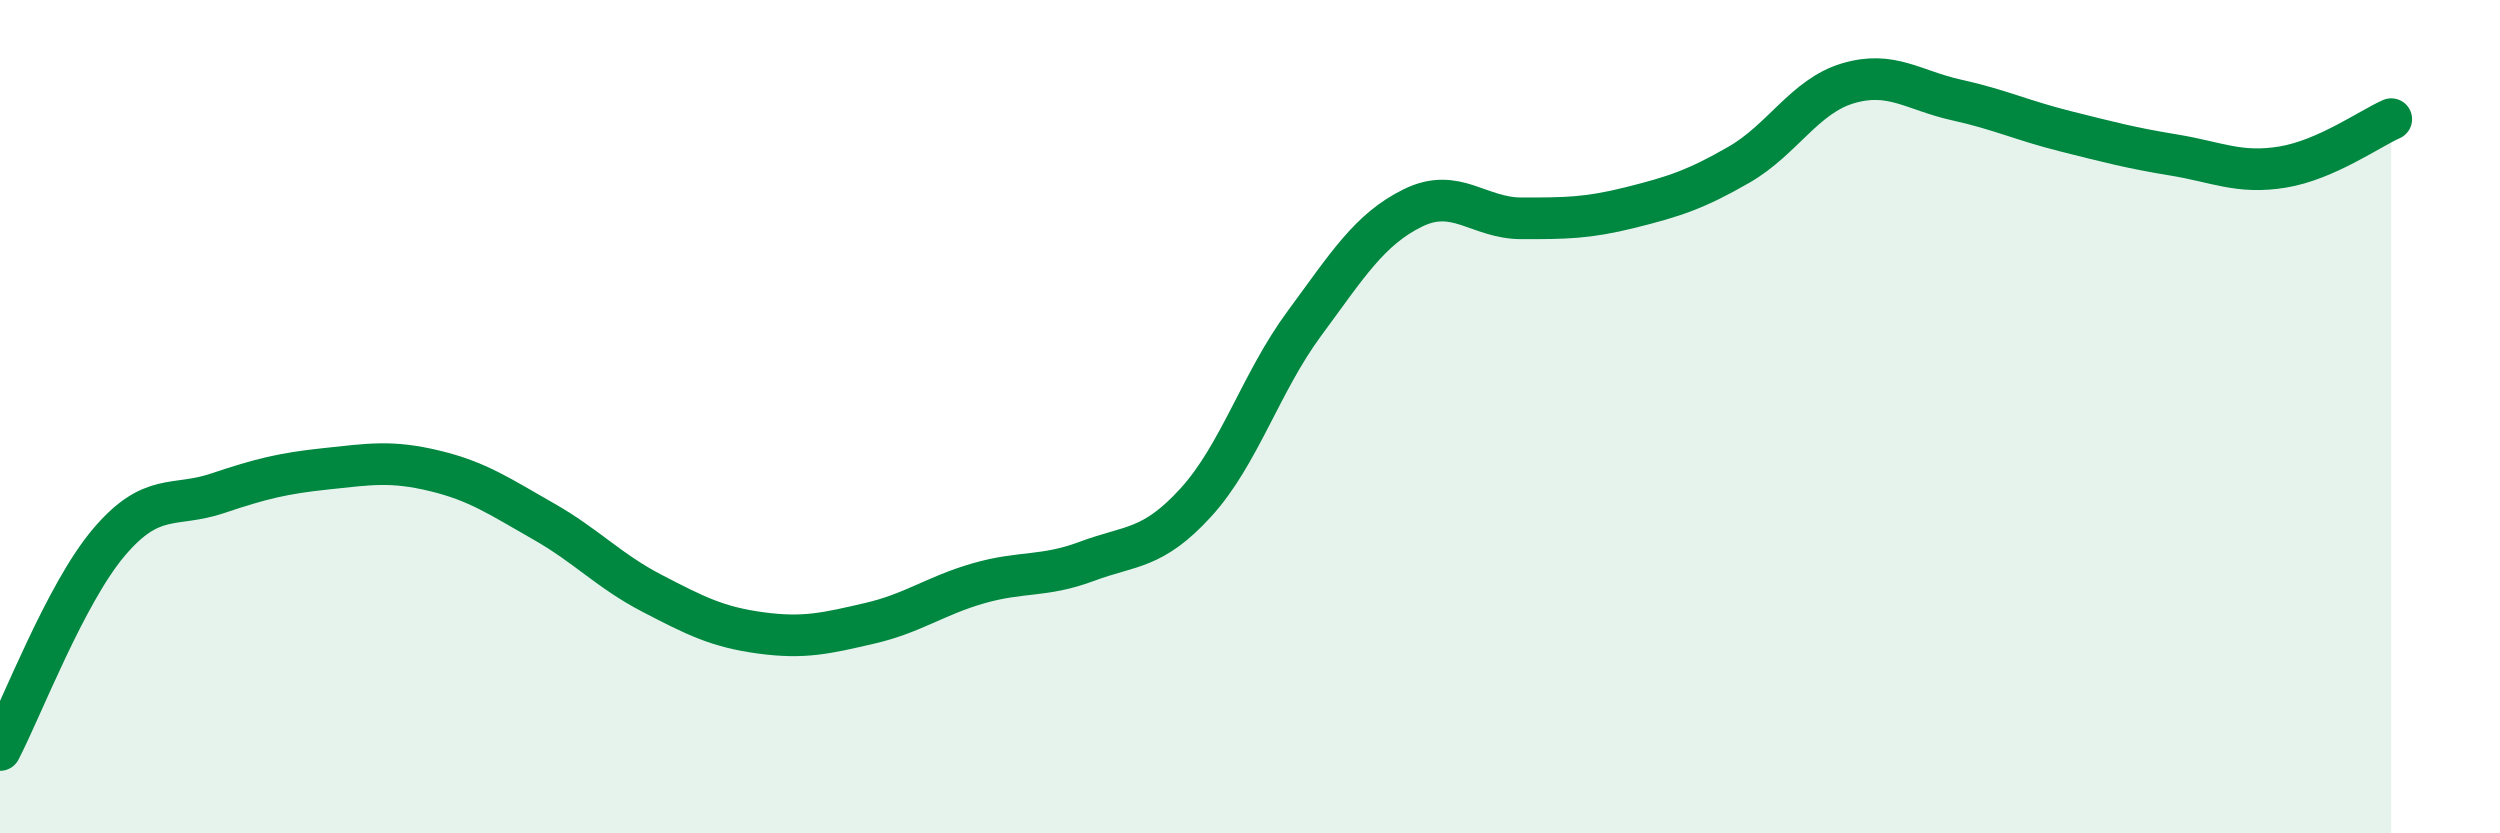 
    <svg width="60" height="20" viewBox="0 0 60 20" xmlns="http://www.w3.org/2000/svg">
      <path
        d="M 0,18 C 0.52,17 1.57,14.25 2.61,13.02 C 3.65,11.79 4.18,12.19 5.22,11.84 C 6.26,11.49 6.79,11.36 7.83,11.25 C 8.87,11.14 9.39,11.05 10.43,11.3 C 11.47,11.55 12,11.92 13.04,12.51 C 14.08,13.1 14.61,13.7 15.65,14.24 C 16.69,14.78 17.22,15.05 18.26,15.19 C 19.3,15.33 19.83,15.2 20.87,14.96 C 21.91,14.72 22.44,14.3 23.48,14 C 24.52,13.7 25.05,13.86 26.09,13.47 C 27.13,13.08 27.66,13.2 28.7,12.06 C 29.74,10.92 30.26,9.18 31.3,7.77 C 32.34,6.36 32.87,5.5 33.91,4.99 C 34.95,4.48 35.48,5.24 36.52,5.24 C 37.56,5.24 38.09,5.24 39.13,4.98 C 40.17,4.72 40.7,4.55 41.74,3.95 C 42.78,3.35 43.31,2.31 44.35,2 C 45.39,1.69 45.92,2.17 46.96,2.4 C 48,2.63 48.53,2.89 49.57,3.15 C 50.61,3.41 51.13,3.55 52.17,3.72 C 53.21,3.89 53.74,4.18 54.78,4.01 C 55.82,3.84 56.87,3.09 57.39,2.86L57.39 20L0 20Z"
        fill="#008740"
        opacity="0.1"
        stroke-linecap="round"
        stroke-linejoin="round"
      />
      <path
        d="M 0,18 C 0.52,17 1.57,14.25 2.61,13.02 C 3.65,11.79 4.18,12.19 5.22,11.84 C 6.26,11.49 6.79,11.36 7.83,11.25 C 8.87,11.14 9.39,11.05 10.43,11.3 C 11.47,11.55 12,11.92 13.04,12.51 C 14.08,13.1 14.61,13.7 15.65,14.24 C 16.69,14.78 17.22,15.05 18.26,15.19 C 19.3,15.33 19.83,15.2 20.87,14.96 C 21.91,14.72 22.44,14.3 23.48,14 C 24.52,13.7 25.05,13.86 26.09,13.47 C 27.13,13.08 27.66,13.2 28.7,12.06 C 29.74,10.92 30.26,9.18 31.3,7.77 C 32.34,6.36 32.87,5.5 33.91,4.99 C 34.95,4.48 35.48,5.24 36.52,5.24 C 37.56,5.24 38.09,5.24 39.13,4.98 C 40.17,4.72 40.7,4.55 41.74,3.95 C 42.78,3.35 43.31,2.31 44.35,2 C 45.39,1.69 45.92,2.17 46.96,2.4 C 48,2.63 48.53,2.89 49.57,3.15 C 50.61,3.41 51.13,3.55 52.17,3.72 C 53.21,3.89 53.74,4.18 54.78,4.01 C 55.82,3.84 56.87,3.09 57.39,2.86"
        stroke="#008740"
        stroke-width="1"
        fill="none"
        stroke-linecap="round"
        stroke-linejoin="round"
      />
    </svg>
  
